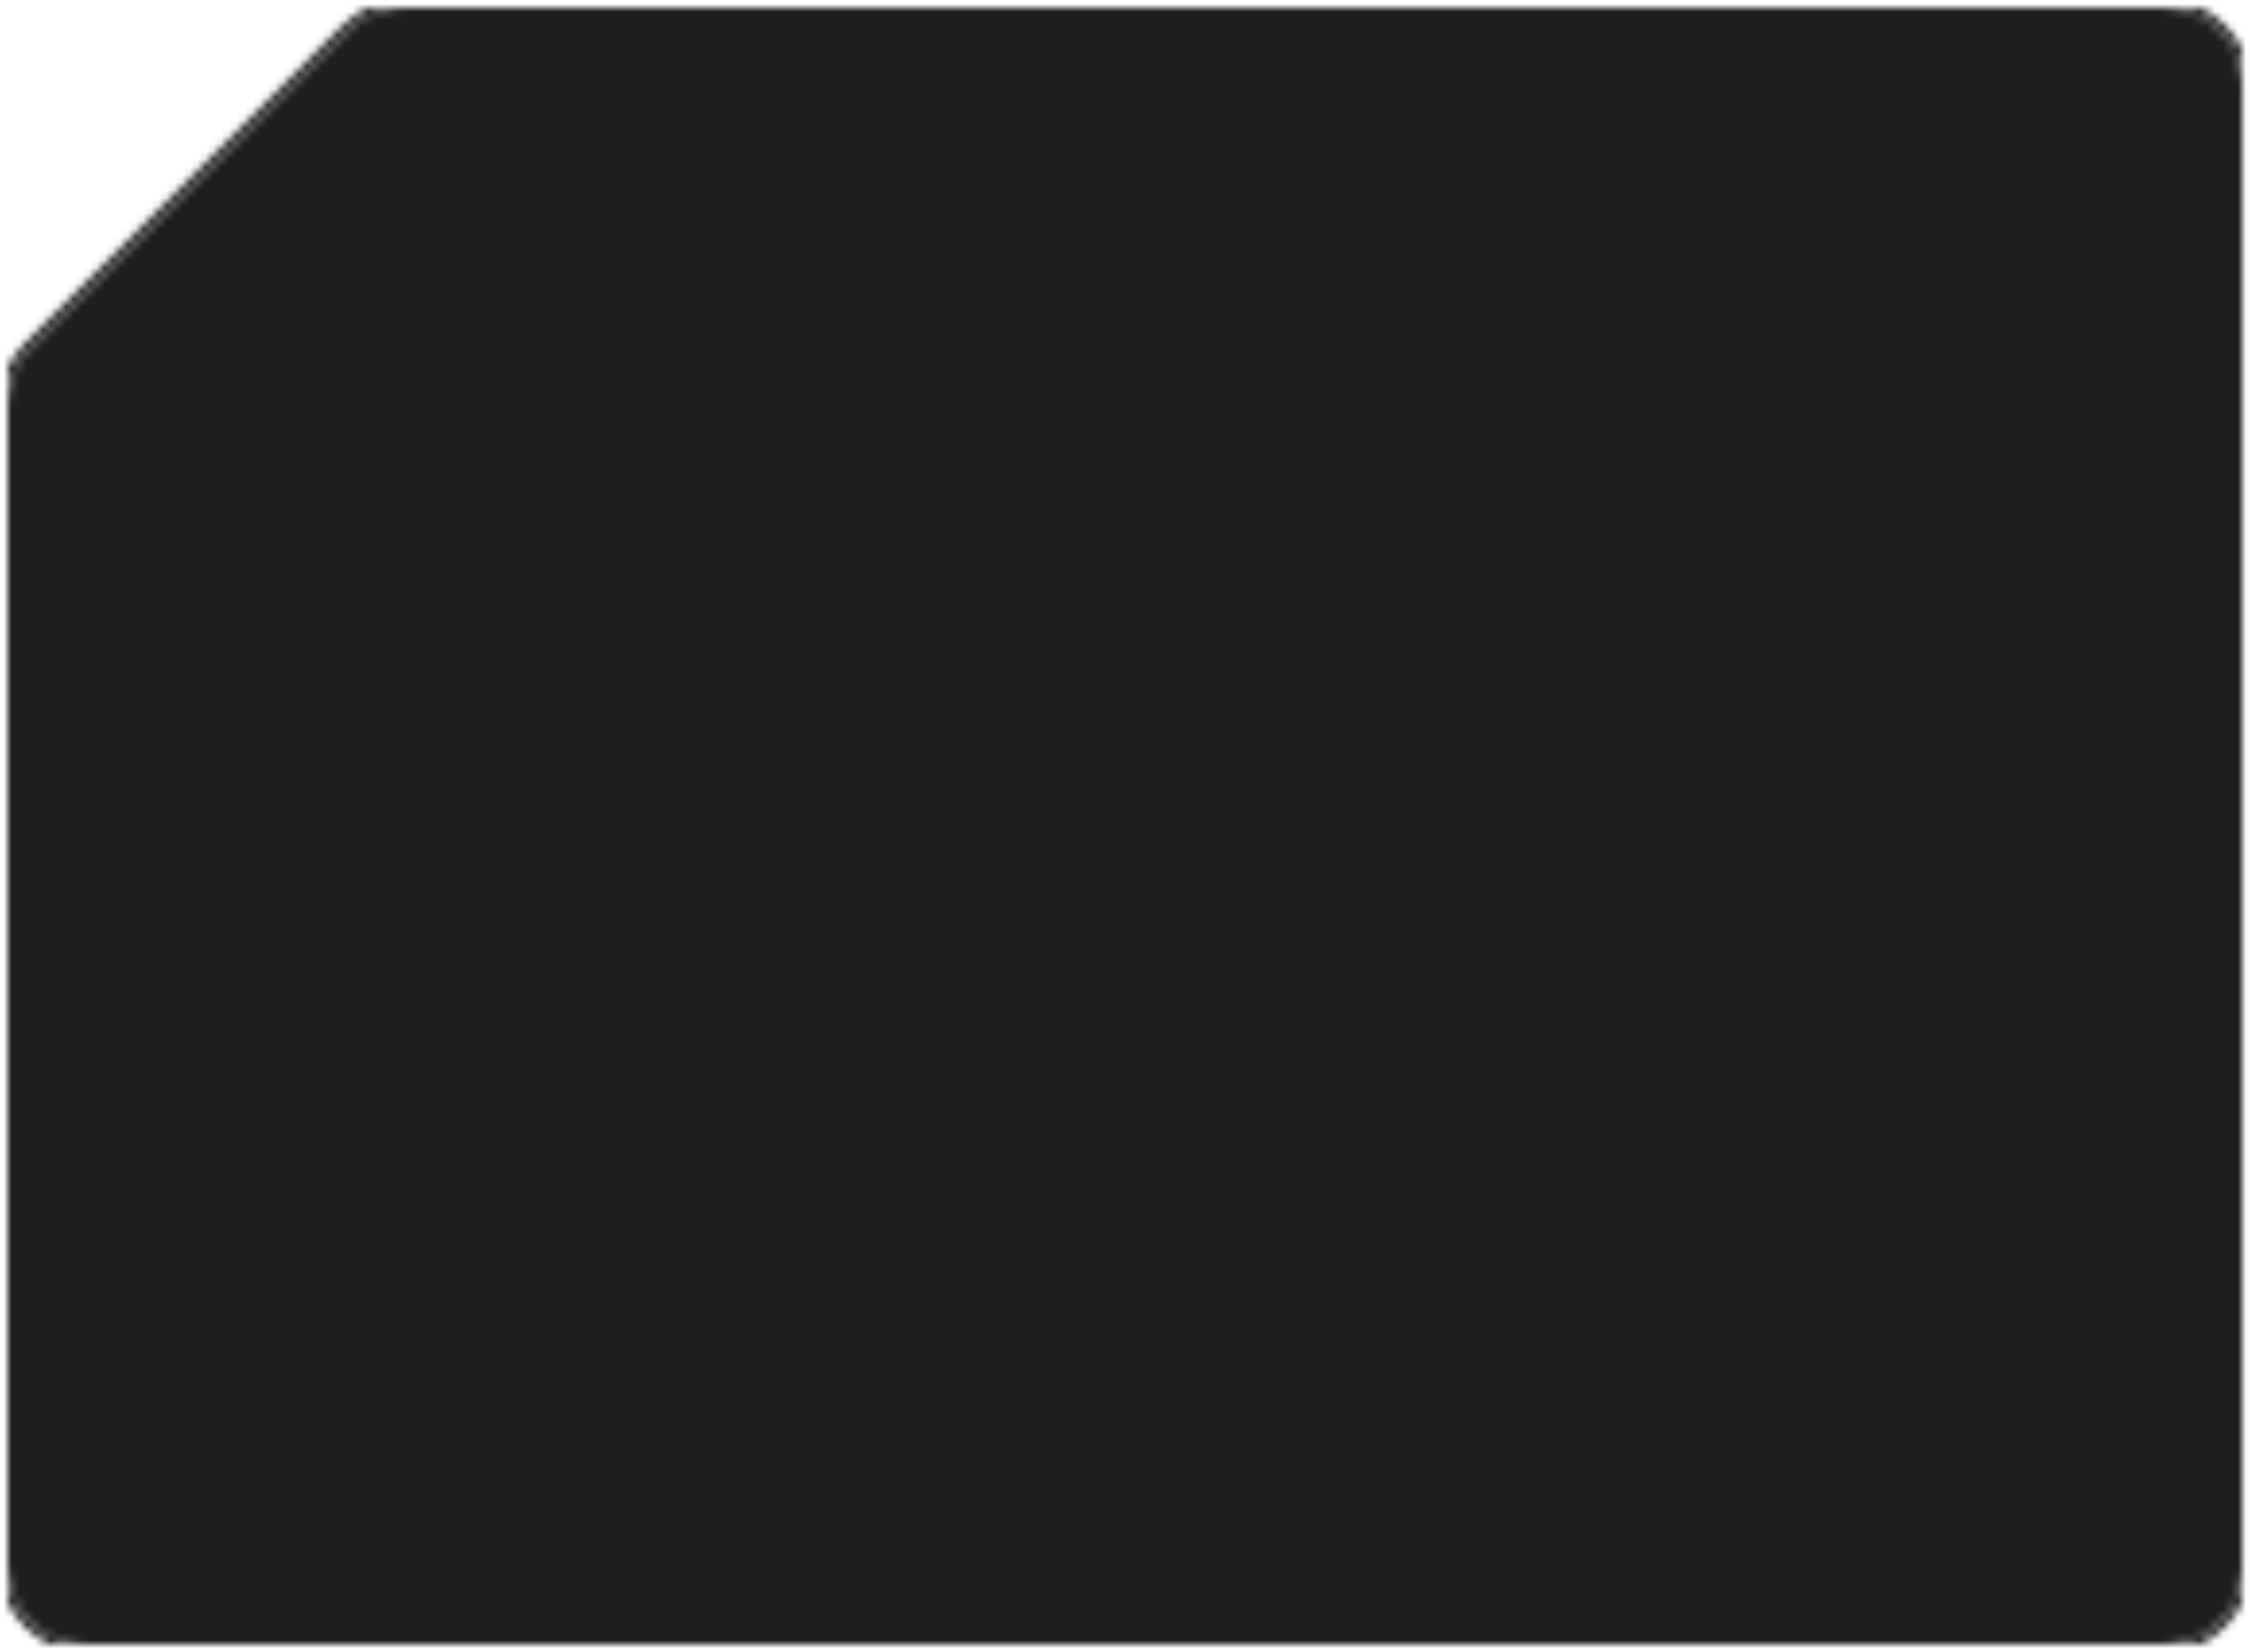 <svg width="290.032" height="213" viewBox="0 0 290.032 213" fill="none" xmlns="http://www.w3.org/2000/svg" xmlns:xlink="http://www.w3.org/1999/xlink">
	<desc>
			Created with Pixso.
	</desc>
	<defs/>
	<mask id="mask1_161" mask-type="alpha" maskUnits="userSpaceOnUse" x="1" y="1" width="288.032" height="211">
		<path id="bg" d="M44.96 3.92C46.83 2.05 49.37 1 52.03 1L279.03 1C284.55 1 289.03 5.47 289.03 11L289.03 202C289.03 207.52 284.55 212 279.03 212L11 212C5.47 212 1 207.52 1 202L1 106.5L1 52.03C1 49.37 2.05 46.83 3.92 44.96L44.96 3.92Z" fill="#1A1D26" fill-opacity="1" fill-rule="nonzero"/>
		<path id="bg" d="M283.25 0.8Q281.31 0 279.03 0L52.03 0Q49.75 0 47.8 0.8Q45.86 1.61 44.25 3.22L3.22 44.25Q1.61 45.86 0.8 47.8Q0 49.75 0 52.03L0 106.5L0 202Q0 204.27 0.8 206.22Q1.61 208.16 3.22 209.77Q4.83 211.38 6.77 212.19Q8.72 213 11 213L279.03 213Q281.31 213 283.25 212.19Q285.19 211.38 286.81 209.77Q288.42 208.16 289.22 206.22Q290.03 204.27 290.03 202L290.03 11Q290.03 8.72 289.22 6.77Q288.42 4.83 286.81 3.22Q285.19 1.61 283.25 0.8ZM44.96 3.92C46.83 2.05 49.37 1 52.03 1L279.03 1C284.55 1 289.03 5.47 289.03 11L289.03 202C289.03 207.52 284.55 212 279.03 212L11 212C5.47 212 1 207.52 1 202L1 52.03C1 49.37 2.05 46.83 3.92 44.96L44.96 3.92Z" fill="#969EB2" fill-opacity="1" fill-rule="evenodd"/>
	</mask>
	<g mask="url(#mask1_161)">
		<rect id="monster-with-tree-background 1" x="-29.98" y="-7.373" width="348.317" height="232.77" fill="#1E1E1E" fill-opacity="1"/>
		<rect id="monster-with-tree-background 1" x="-30.48" y="-7.873" width="349.317" height="233.77" stroke="#969EB2" stroke-opacity="1" stroke-width="1"/>
	</g>
</svg>
